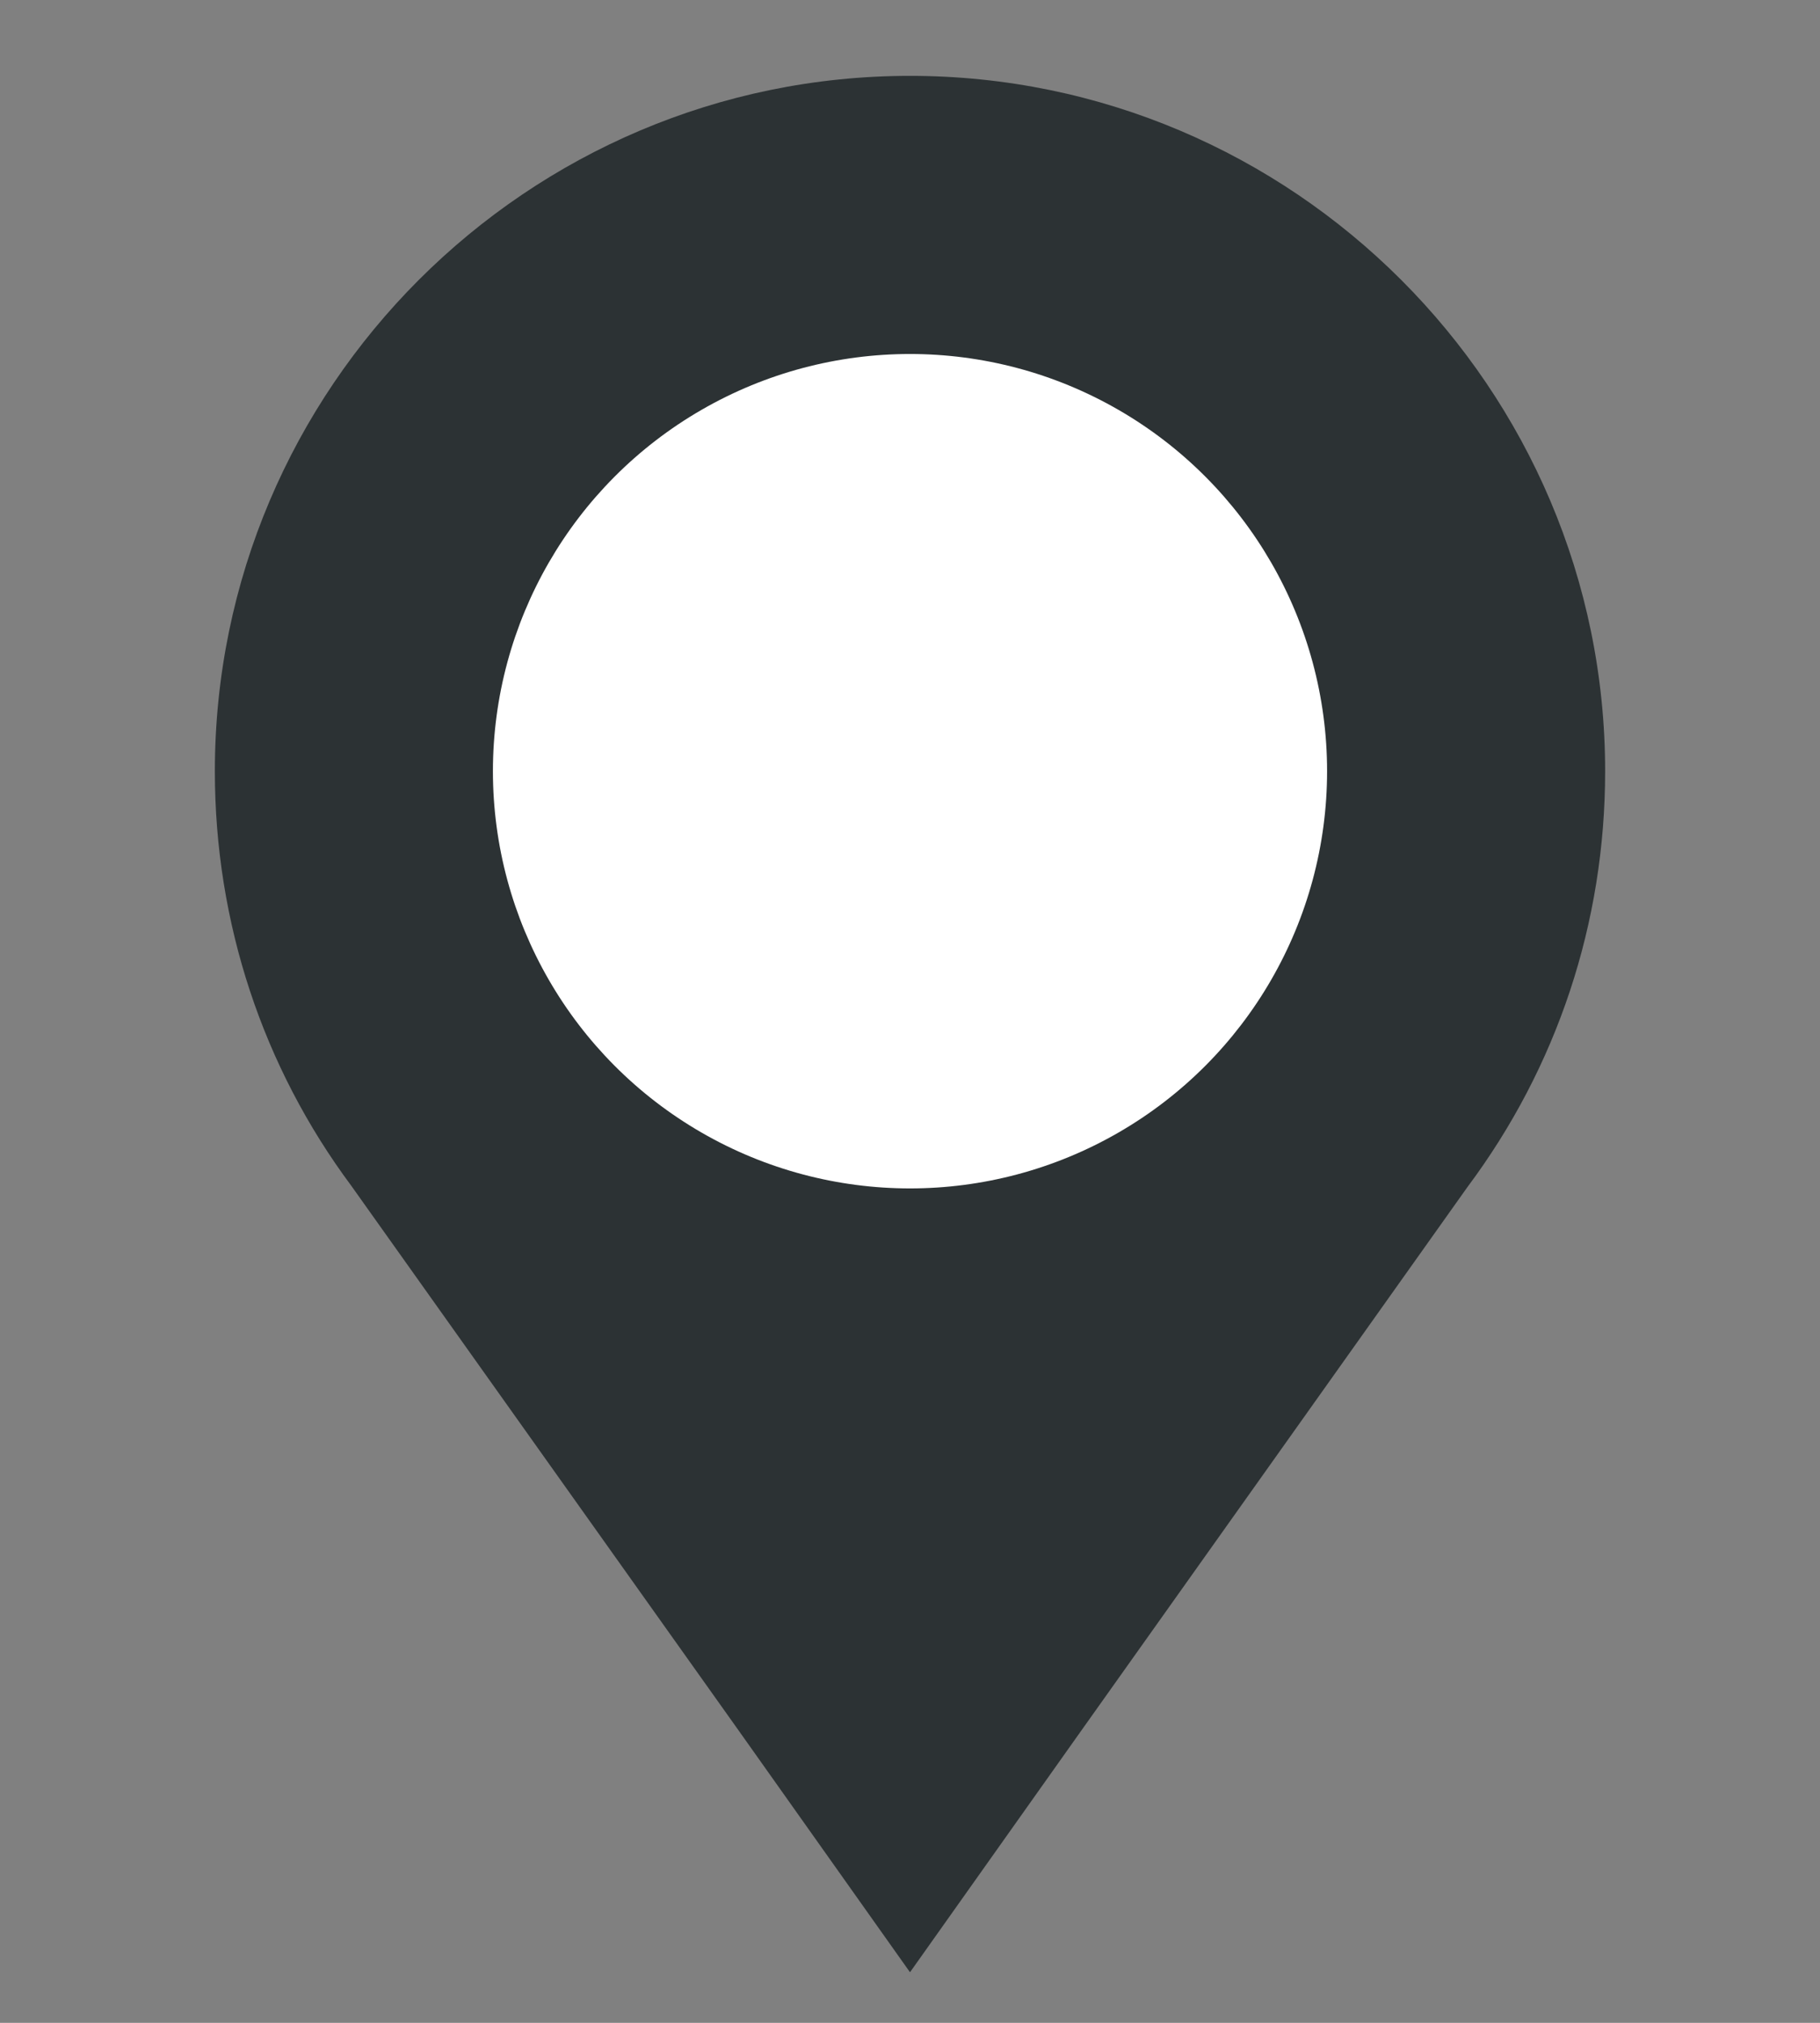 <svg width="72" height="80" viewBox="0 0 72 80" fill="none" xmlns="http://www.w3.org/2000/svg">
<rect x="0" y="0" width="72" height="80" fill="#808080" stroke="none"/>
<g id="mapa location pointer">
<g id="Group 45 Copy 10">
<g id="location">
<path id="Path" d="M63.5 30.5C63.5 36.5 61.6 42.2 58.05 46.95L42.7 68.55L36 73L29.3 68.55L13.9 46.9C10.4 42.2 8.5 36.5 8.5 30.5C8.5 15.35 20.85 3 36 3C51.15 3 63.5 15.35 63.5 30.5Z" fill="#2C3234"/>
<circle id="Oval" cx="36" cy="30.5" r="16.5" fill="white"/>
<path id="Path_2" d="M42.7 68.55L36 78L29.3 68.55C31.35 68.2 33.65 68 36 68C38.35 68 40.65 68.2 42.7 68.55Z" fill="#2C3234"/>
</g>
</g>
</g>
</svg>
